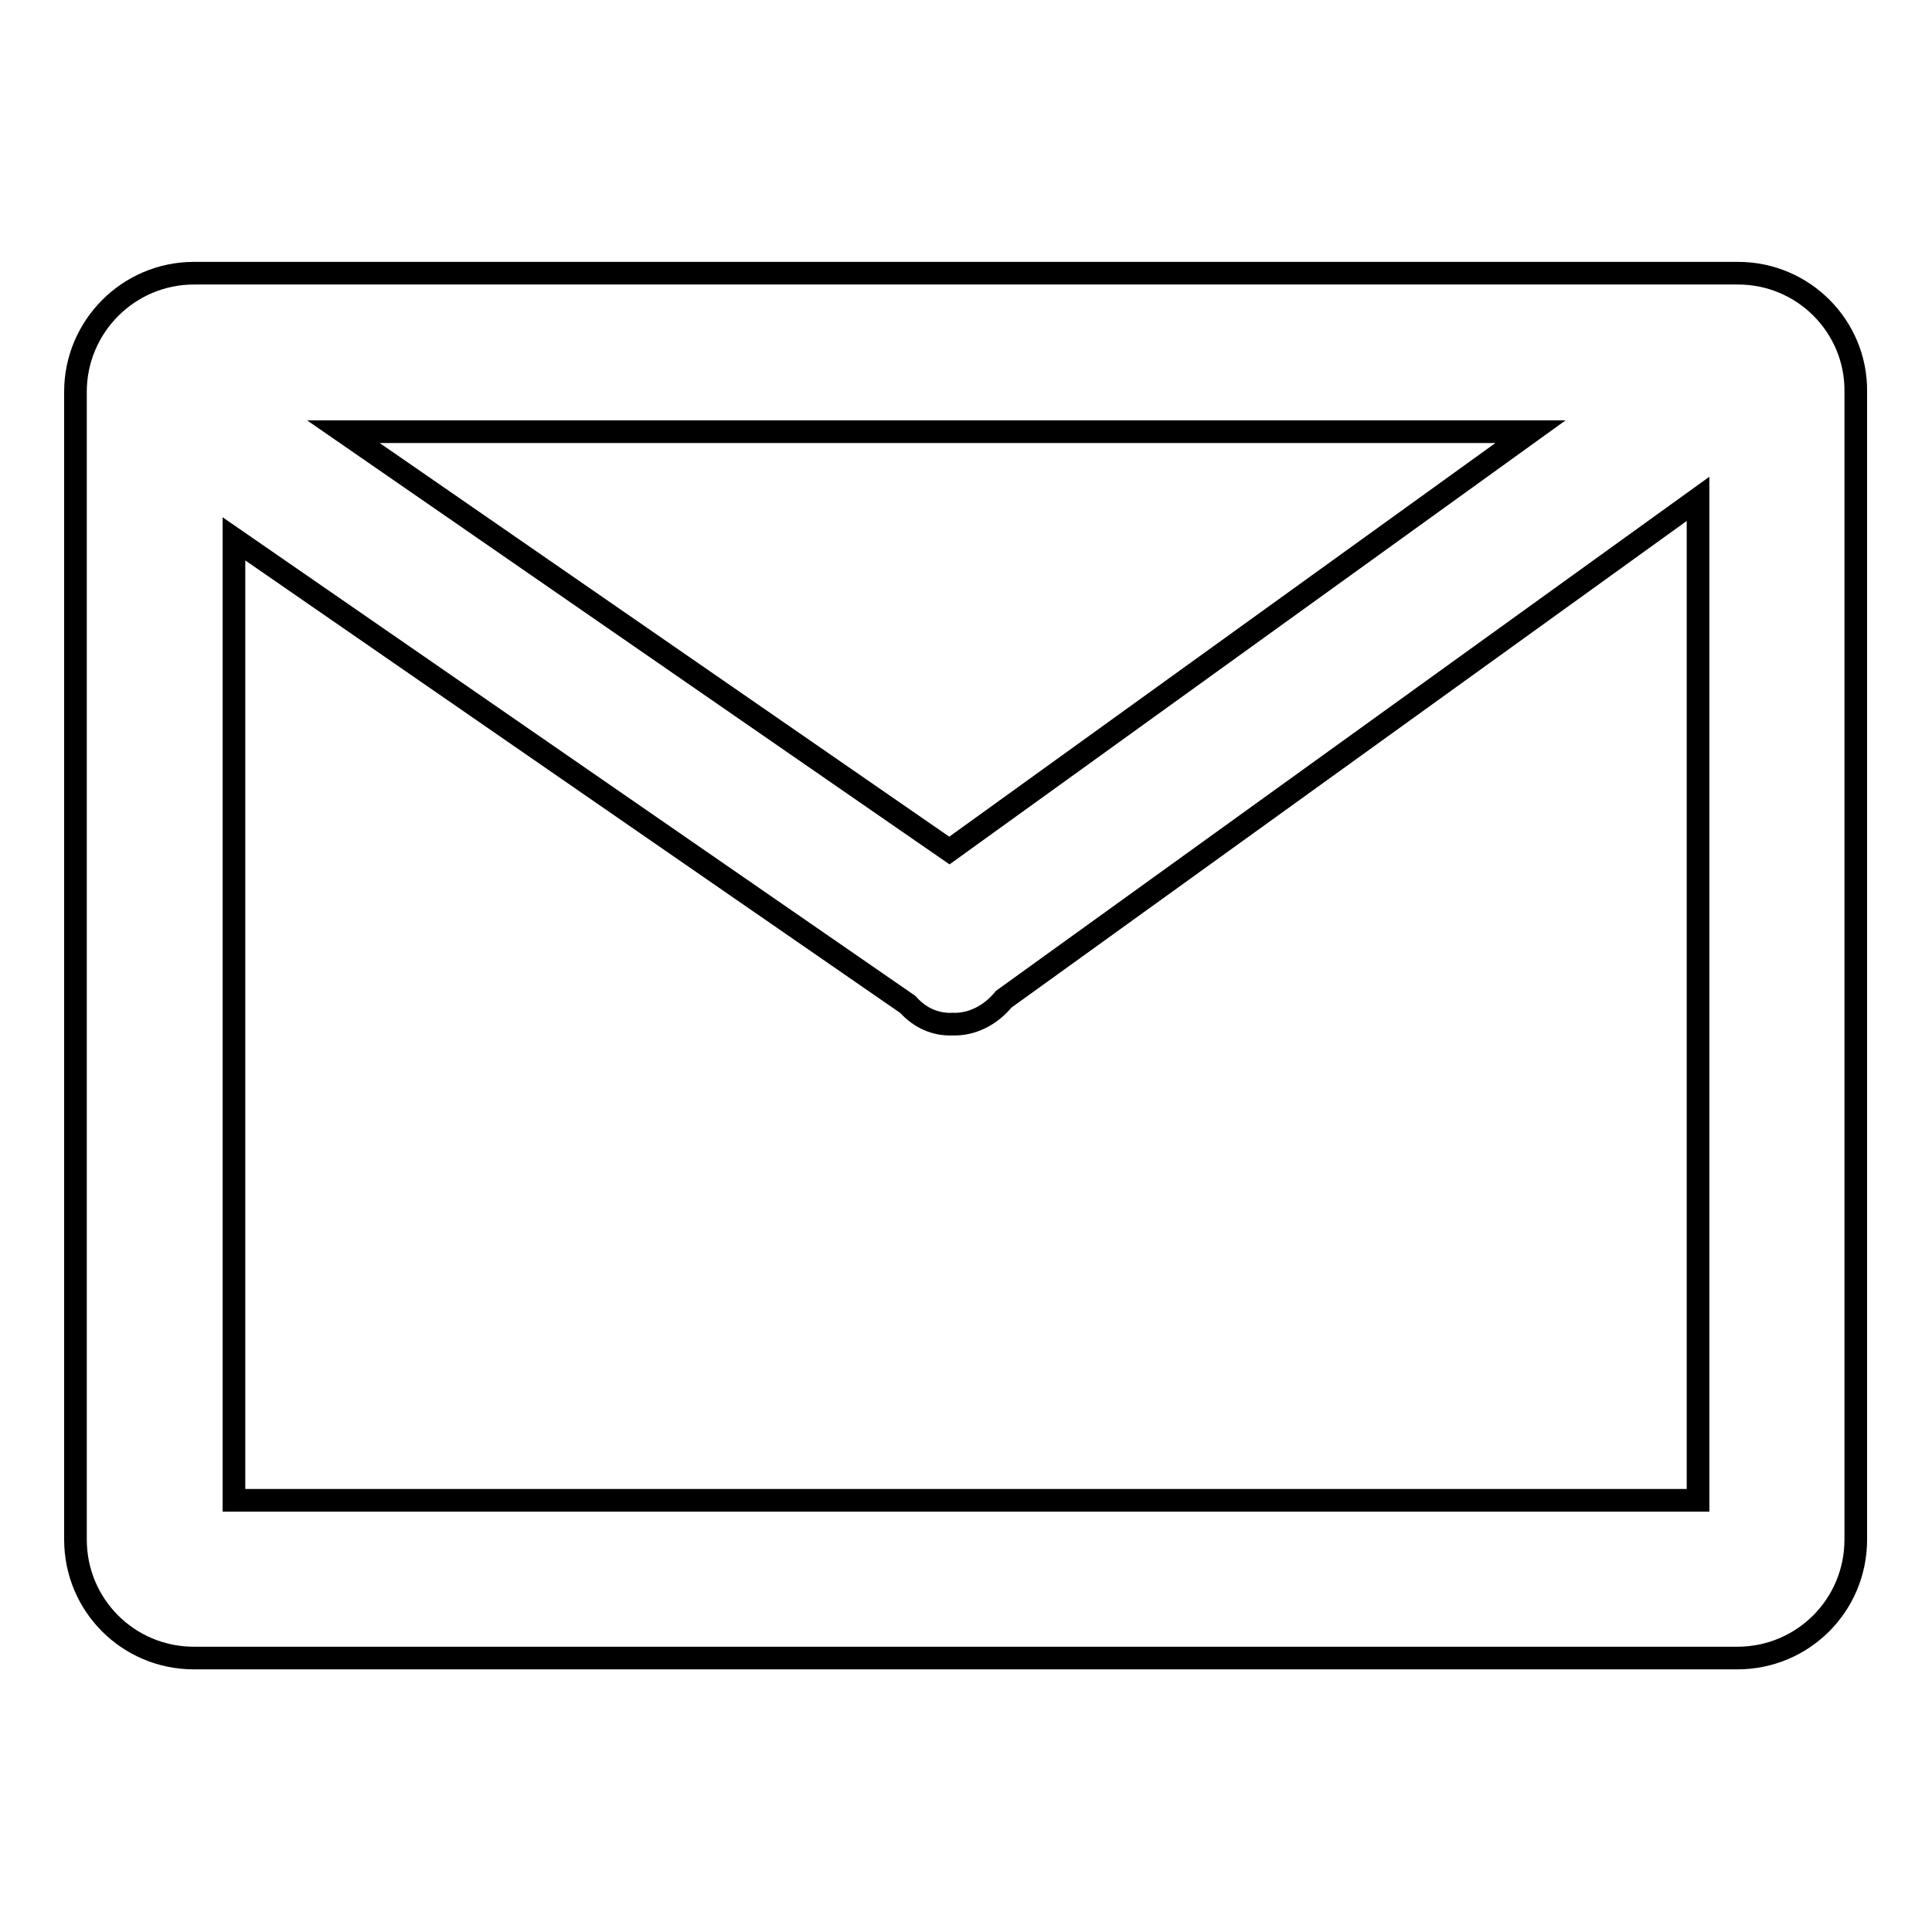 <?xml version="1.0" encoding="utf-8"?>
<!-- Svg Vector Icons : http://www.onlinewebfonts.com/icon -->
<!DOCTYPE svg PUBLIC "-//W3C//DTD SVG 1.1//EN" "http://www.w3.org/Graphics/SVG/1.1/DTD/svg11.dtd">
<svg version="1.1" xmlns="http://www.w3.org/2000/svg" xmlns:xlink="http://www.w3.org/1999/xlink" x="0px" y="0px" viewBox="0 0 256 256" enable-background="new 0 0 256 256" xml:space="preserve">
<g><g><path stroke-width="3" fill-opacity="0" stroke="#000000"  d="M230.3,36.2H25.7C17,36.2,10,43.3,10,51.9v152.1c0,8.7,7,15.7,15.7,15.7h204.5c8.7,0,15.7-7,15.7-15.7V51.9C246,43.3,239,36.2,230.3,36.2z M202.8,57.2l-77,55.5L45.5,57.2H202.8z M225,198.8H31V71.4l89.3,61.7c1.6,1.8,3.7,2.7,5.9,2.6c2.5,0.1,5-1.1,6.8-3.3L225,66.1V198.8L225,198.8z"/></g></g>
</svg>